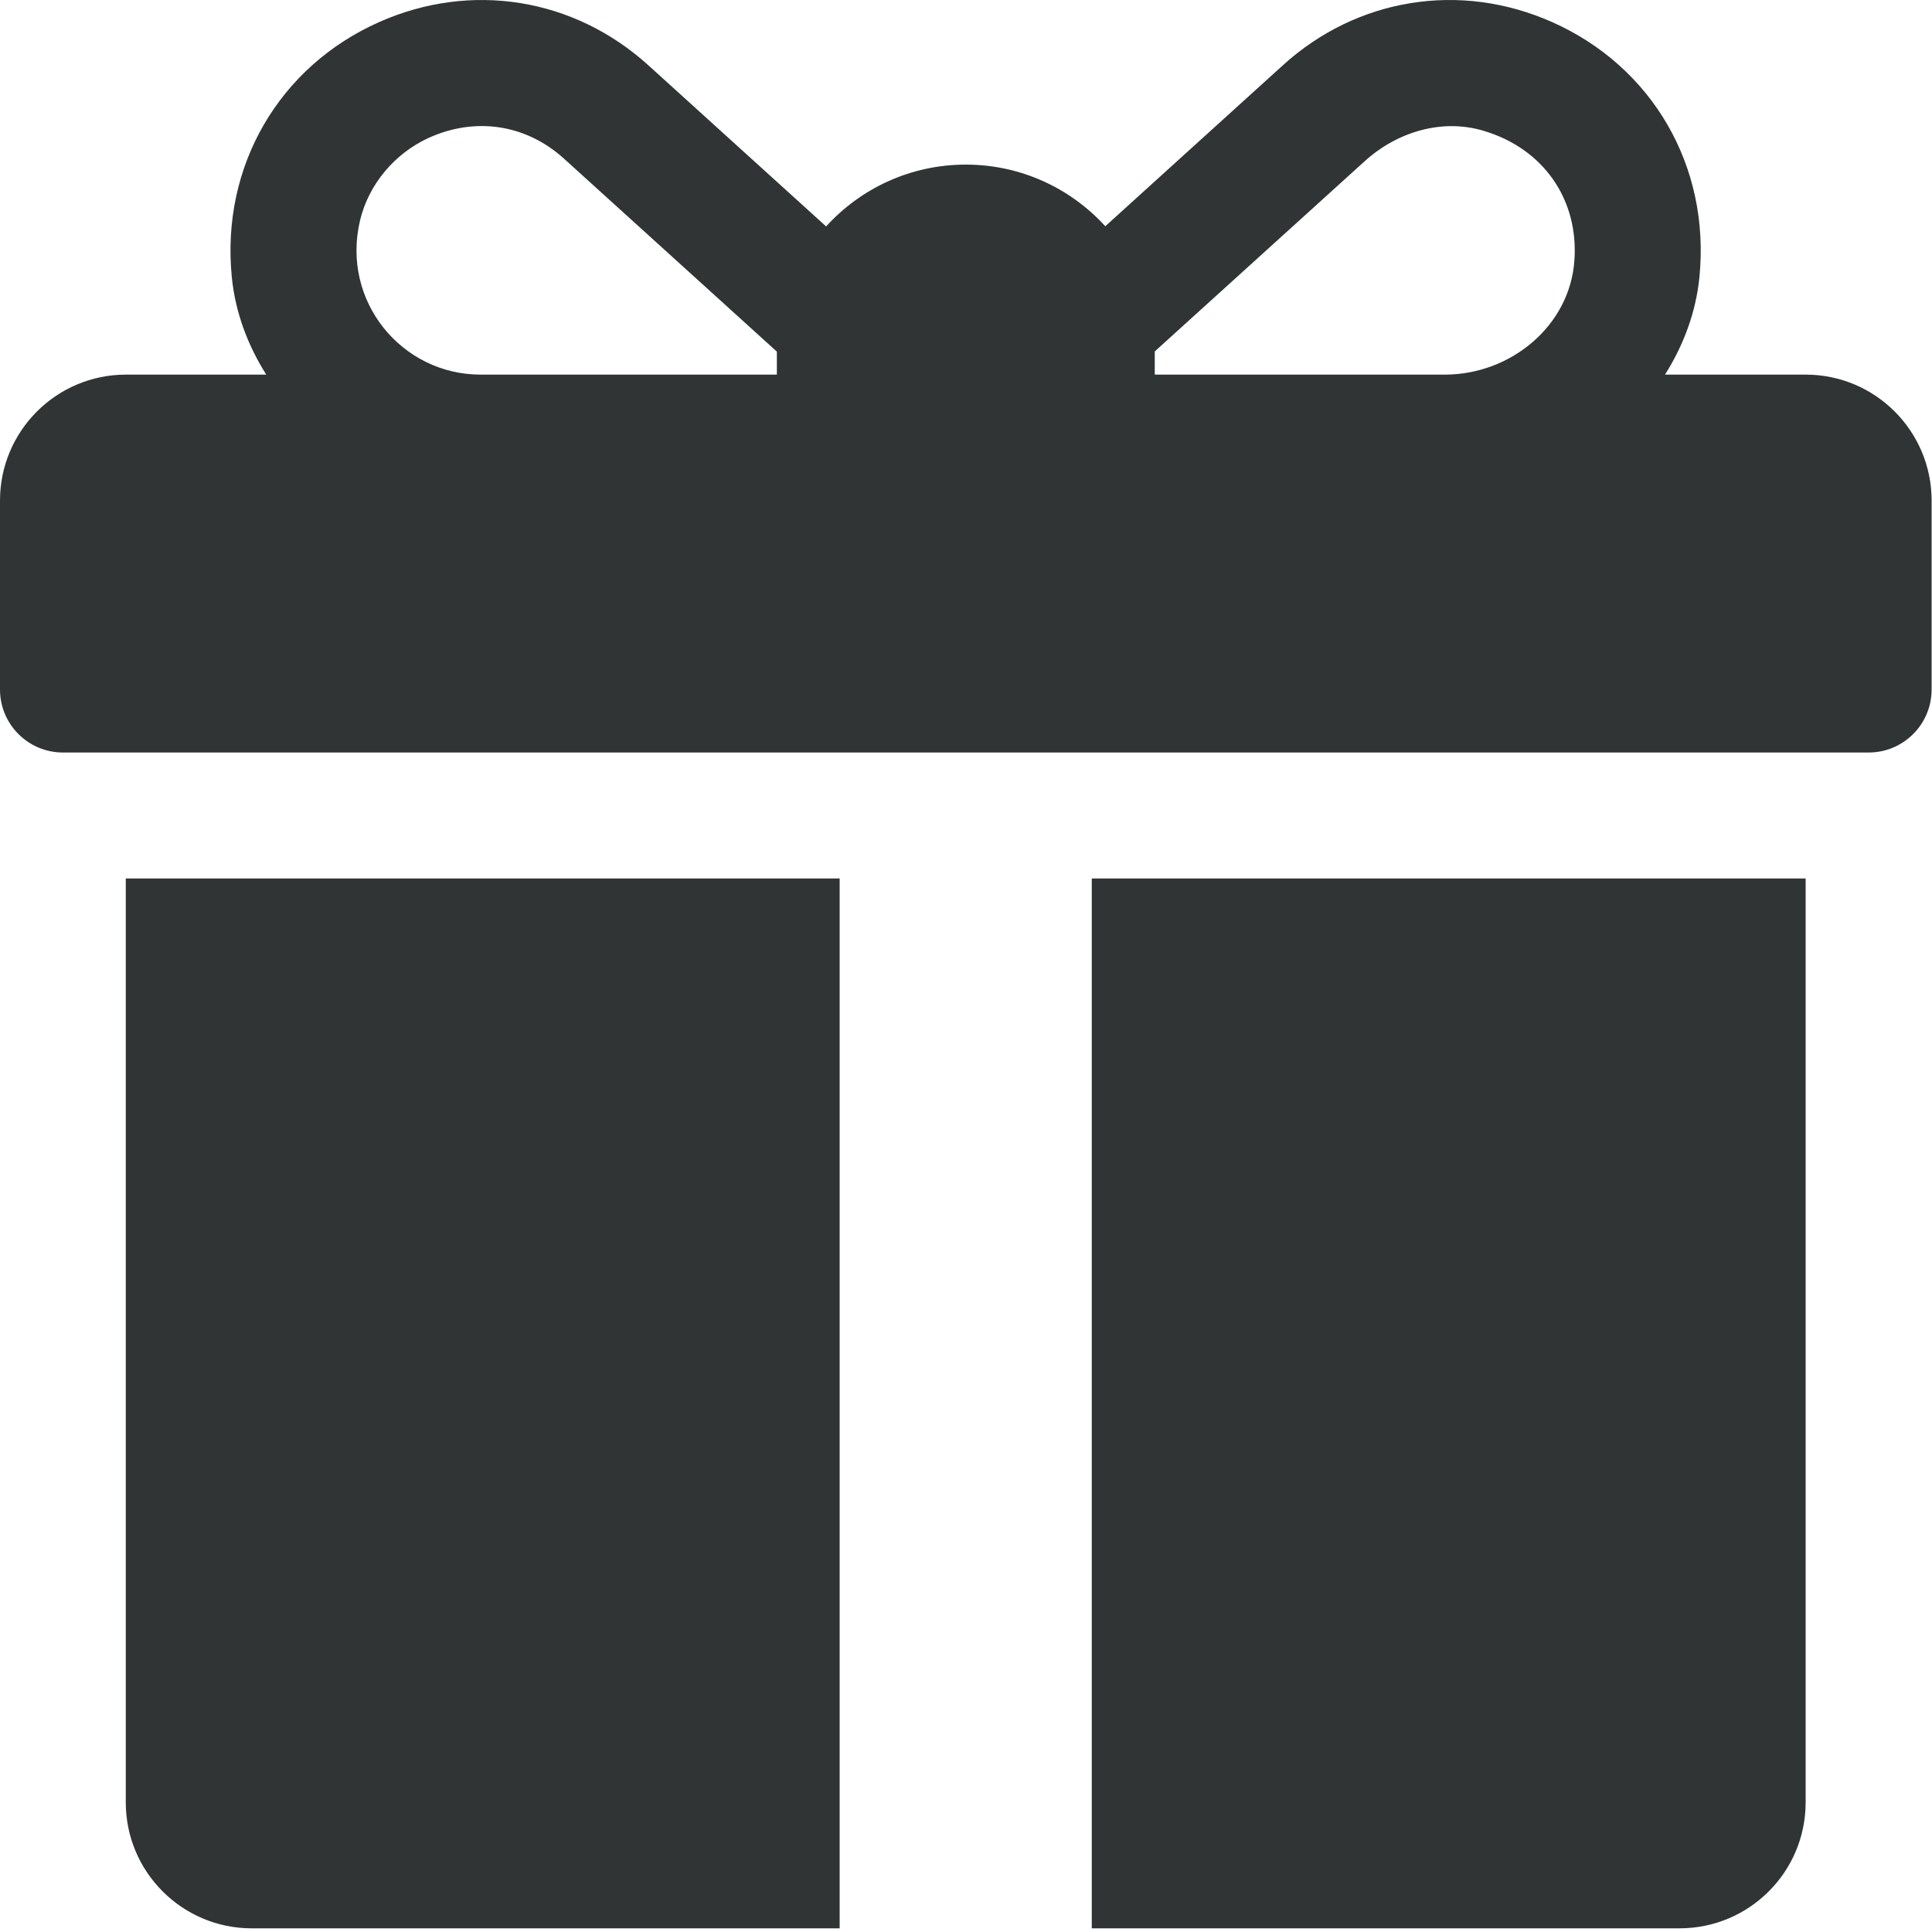 <svg width="10" height="10" viewBox="0 0 10 10" fill="none" xmlns="http://www.w3.org/2000/svg">
<path d="M9.346 1.939H8.618C8.714 1.787 8.778 1.616 8.796 1.436C8.854 0.859 8.55 0.343 8.033 0.114C7.558 -0.097 7.024 -0.011 6.64 0.338L5.721 1.171C5.542 0.975 5.285 0.852 4.999 0.852C4.713 0.852 4.455 0.975 4.276 1.172L3.356 0.338C2.971 -0.011 2.438 -0.097 1.963 0.114C1.446 0.343 1.142 0.86 1.2 1.436C1.218 1.616 1.282 1.787 1.378 1.939H0.652C0.292 1.939 0 2.231 0 2.591V3.569C0 3.749 0.146 3.895 0.326 3.895H9.672C9.852 3.895 9.998 3.749 9.998 3.569V2.591C9.998 2.231 9.706 1.939 9.346 1.939ZM4.021 1.83V1.939H2.487C2.082 1.939 1.763 1.561 1.864 1.139C1.909 0.953 2.043 0.795 2.216 0.715C2.455 0.605 2.719 0.64 2.919 0.821L4.021 1.82C4.021 1.824 4.021 1.827 4.021 1.83ZM8.149 1.349C8.125 1.688 7.818 1.939 7.479 1.939H5.977V1.83C5.977 1.826 5.977 1.822 5.977 1.819C6.227 1.592 6.769 1.101 7.063 0.835C7.23 0.683 7.463 0.612 7.679 0.677C7.989 0.769 8.172 1.033 8.149 1.349Z" fill="#303434"/>
<path d="M0.651 4.547V9.329C0.651 9.689 0.943 9.981 1.303 9.981H4.346V4.547H0.651Z" fill="#303434"/>
<path d="M5.651 4.547V9.981H8.693C9.054 9.981 9.346 9.689 9.346 9.329V4.547H5.651Z" fill="#303434"/>
</svg>
